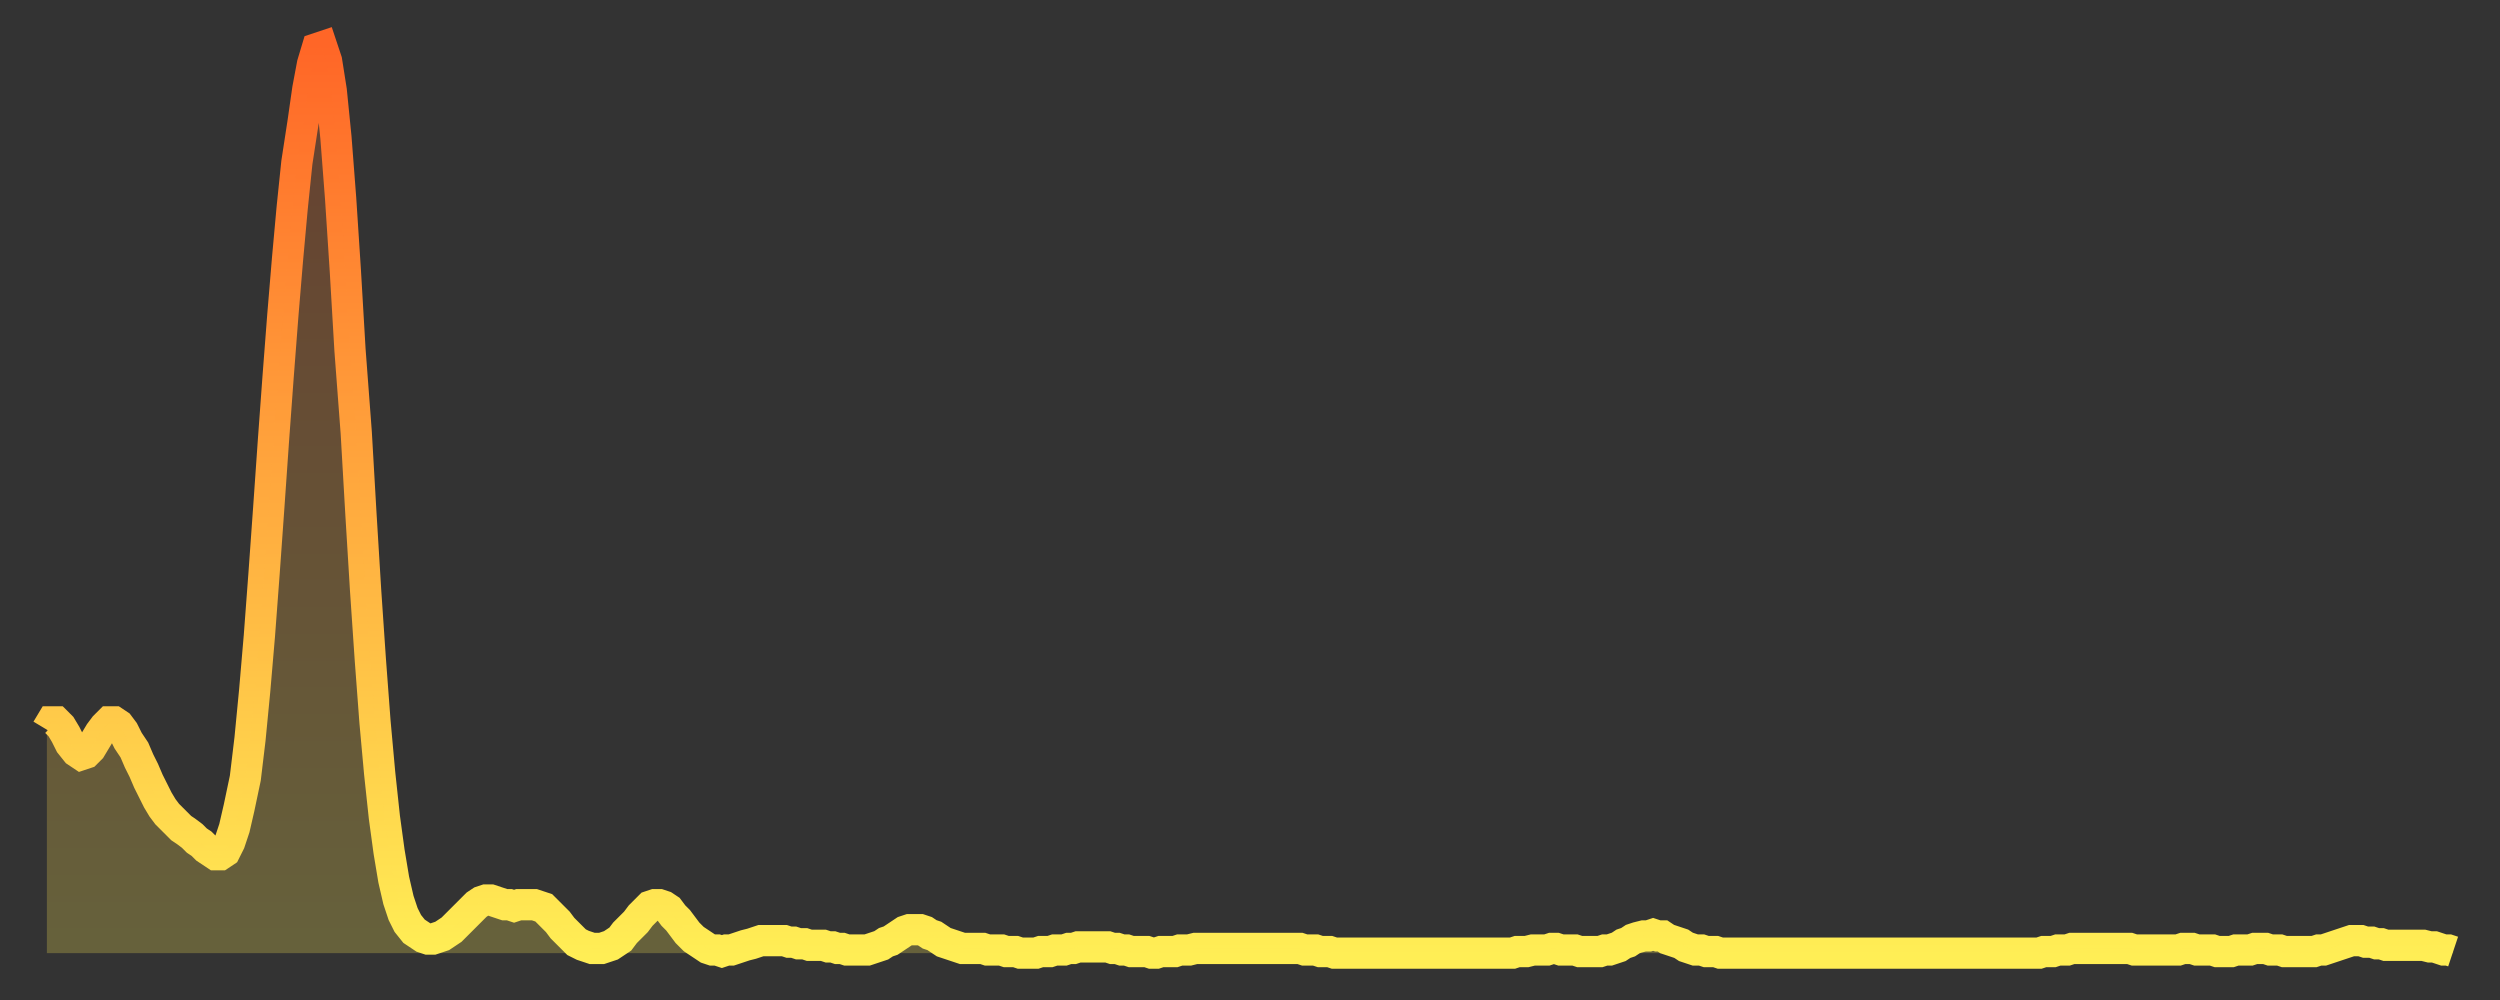 <?xml version="1.0" encoding="utf-8" ?>
<svg baseProfile="full" height="64" version="1.1" width="160" xmlns="http://www.w3.org/2000/svg" xmlns:ev="http://www.w3.org/2001/xml-events" xmlns:xlink="http://www.w3.org/1999/xlink"><rect width="100%" height="100%" fill="#333333" stroke="none"/><defs><linearGradient id="id1458258" x1="0" x2="0" y1="0" y2="1"><stop offset="0%" stop-color="#ff6627" /><stop offset="50%" stop-color="#ffaa3e" /><stop offset="100%" stop-color="#ffee55" /></linearGradient></defs><g transform="translate(3,3)"><g><path d="M 0.0 43.7 0.3 43.2 0.6 43.2 0.9 43.5 1.2 44.0 1.5 44.6 1.9 45.1 2.2 45.3 2.5 45.2 2.8 44.9 3.1 44.4 3.4 43.9 3.7 43.5 4.0 43.2 4.3 43.2 4.6 43.4 4.9 43.8 5.2 44.4 5.6 45.0 5.9 45.7 6.2 46.3 6.5 47.0 6.8 47.6 7.1 48.2 7.4 48.7 7.7 49.1 8.0 49.4 8.3 49.7 8.6 50.0 8.9 50.2 9.3 50.5 9.6 50.8 9.9 51.0 10.2 51.3 10.5 51.5 10.8 51.7 11.1 51.7 11.4 51.5 11.7 50.9 12.0 50.0 12.3 48.7 12.7 46.8 13.0 44.3 13.3 41.2 13.6 37.7 13.9 33.7 14.2 29.5 14.5 25.2 14.8 21.1 15.1 17.2 15.4 13.6 15.7 10.3 16.0 7.4 16.4 4.8 16.7 2.7 17.0 1.1 17.3 0.1 17.6 0.0 17.9 0.9 18.2 2.8 18.5 5.8 18.8 9.7 19.1 14.3 19.4 19.4 19.8 24.7 20.1 29.9 20.4 34.8 20.7 39.2 21.0 43.2 21.3 46.5 21.6 49.3 21.9 51.5 22.2 53.3 22.5 54.6 22.8 55.5 23.1 56.1 23.5 56.6 23.8 56.8 24.1 57.0 24.4 57.1 24.7 57.1 25.0 57.0 25.3 56.9 25.6 56.7 25.9 56.5 26.2 56.2 26.5 55.9 26.8 55.6 27.2 55.2 27.5 54.9 27.8 54.7 28.1 54.6 28.4 54.6 28.7 54.7 29.0 54.8 29.3 54.9 29.6 54.9 29.9 55.0 30.2 54.9 30.6 54.9 30.9 54.9 31.2 54.9 31.5 55.0 31.8 55.1 32.1 55.4 32.4 55.7 32.7 56.0 33.0 56.4 33.3 56.7 33.6 57.0 33.9 57.3 34.3 57.5 34.6 57.6 34.9 57.7 35.2 57.7 35.5 57.7 35.8 57.6 36.1 57.5 36.4 57.3 36.7 57.1 37.0 56.7 37.3 56.4 37.7 56.0 38.0 55.6 38.3 55.3 38.6 55.0 38.9 54.9 39.2 54.9 39.5 55.0 39.8 55.2 40.1 55.6 40.4 55.9 40.7 56.3 41.0 56.7 41.4 57.1 41.7 57.3 42.0 57.5 42.3 57.7 42.6 57.8 42.9 57.8 43.2 57.9 43.5 57.8 43.8 57.8 44.1 57.7 44.4 57.6 44.7 57.5 45.1 57.4 45.4 57.3 45.7 57.2 46.0 57.2 46.3 57.2 46.6 57.2 46.9 57.2 47.2 57.2 47.5 57.3 47.8 57.3 48.1 57.4 48.5 57.4 48.8 57.5 49.1 57.5 49.4 57.5 49.7 57.5 50.0 57.6 50.3 57.6 50.6 57.7 50.9 57.7 51.2 57.8 51.5 57.8 51.8 57.8 52.2 57.8 52.5 57.8 52.8 57.7 53.1 57.6 53.4 57.5 53.7 57.3 54.0 57.2 54.3 57.0 54.6 56.8 54.9 56.6 55.2 56.5 55.6 56.5 55.9 56.5 56.2 56.6 56.5 56.8 56.8 56.9 57.1 57.1 57.4 57.3 57.7 57.4 58.0 57.5 58.3 57.6 58.6 57.7 58.9 57.7 59.3 57.7 59.6 57.7 59.9 57.7 60.2 57.8 60.5 57.8 60.8 57.8 61.1 57.8 61.4 57.9 61.7 57.9 62.0 57.9 62.3 58.0 62.6 58.0 63.0 58.0 63.3 58.0 63.6 57.9 63.9 57.9 64.2 57.9 64.5 57.8 64.8 57.8 65.1 57.8 65.4 57.7 65.7 57.7 66.0 57.6 66.4 57.6 66.7 57.6 67.0 57.6 67.3 57.6 67.6 57.6 67.9 57.6 68.2 57.7 68.5 57.7 68.8 57.8 69.1 57.8 69.4 57.9 69.7 57.9 70.1 57.9 70.4 57.9 70.7 58.0 71.0 58.0 71.3 57.9 71.6 57.9 71.9 57.9 72.2 57.9 72.5 57.8 72.8 57.8 73.1 57.8 73.5 57.7 73.8 57.7 74.1 57.7 74.4 57.7 74.7 57.7 75.0 57.7 75.3 57.7 75.6 57.7 75.9 57.7 76.2 57.7 76.5 57.7 76.8 57.7 77.2 57.7 77.5 57.7 77.8 57.7 78.1 57.7 78.4 57.7 78.7 57.7 79.0 57.7 79.3 57.7 79.6 57.7 79.9 57.7 80.2 57.7 80.5 57.8 80.9 57.8 81.2 57.8 81.5 57.9 81.8 57.9 82.1 57.9 82.4 58.0 82.7 58.0 83.0 58.0 83.3 58.0 83.6 58.0 83.9 58.0 84.3 58.0 84.6 58.0 84.9 58.0 85.2 58.0 85.5 58.0 85.8 58.0 86.1 58.0 86.4 58.0 86.7 58.0 87.0 58.0 87.3 58.0 87.6 58.0 88.0 58.0 88.3 58.0 88.6 58.0 88.9 58.0 89.2 58.0 89.5 58.0 89.8 58.0 90.1 58.0 90.4 58.0 90.7 58.0 91.0 58.0 91.4 58.0 91.7 58.0 92.0 58.0 92.3 58.0 92.6 58.0 92.9 58.0 93.2 58.0 93.5 58.0 93.8 58.0 94.1 57.9 94.4 57.9 94.7 57.9 95.1 57.8 95.4 57.8 95.7 57.8 96.0 57.8 96.3 57.7 96.6 57.7 96.9 57.8 97.2 57.8 97.5 57.8 97.8 57.8 98.1 57.9 98.4 57.9 98.8 57.9 99.1 57.9 99.4 57.9 99.7 57.8 100.0 57.8 100.3 57.7 100.6 57.6 100.9 57.4 101.2 57.3 101.5 57.1 101.8 57.0 102.2 56.9 102.5 56.9 102.8 56.8 103.1 56.9 103.4 56.9 103.7 57.1 104.0 57.2 104.3 57.3 104.6 57.4 104.9 57.6 105.2 57.7 105.5 57.8 105.9 57.8 106.2 57.9 106.5 57.9 106.8 57.9 107.1 58.0 107.4 58.0 107.7 58.0 108.0 58.0 108.3 58.0 108.6 58.0 108.9 58.0 109.3 58.0 109.6 58.0 109.9 58.0 110.2 58.0 110.5 58.0 110.8 58.0 111.1 58.0 111.4 58.0 111.7 58.0 112.0 58.0 112.3 58.0 112.6 58.0 113.0 58.0 113.3 58.0 113.6 58.0 113.9 58.0 114.2 58.0 114.5 58.0 114.8 58.0 115.1 58.0 115.4 58.0 115.7 58.0 116.0 58.0 116.3 58.0 116.7 58.0 117.0 58.0 117.3 58.0 117.6 58.0 117.9 58.0 118.2 58.0 118.5 58.0 118.8 58.0 119.1 58.0 119.4 58.0 119.7 58.0 120.1 58.0 120.4 58.0 120.7 58.0 121.0 58.0 121.3 58.0 121.6 58.0 121.9 58.0 122.2 58.0 122.5 58.0 122.8 58.0 123.1 58.0 123.4 58.0 123.8 58.0 124.1 58.0 124.4 58.0 124.7 58.0 125.0 58.0 125.3 58.0 125.6 58.0 125.9 58.0 126.2 58.0 126.5 58.0 126.8 58.0 127.2 58.0 127.5 58.0 127.8 57.9 128.1 57.9 128.4 57.9 128.7 57.8 129.0 57.8 129.3 57.8 129.6 57.7 129.9 57.7 130.2 57.7 130.5 57.7 130.9 57.7 131.2 57.7 131.5 57.7 131.8 57.7 132.1 57.7 132.4 57.7 132.7 57.7 133.0 57.7 133.3 57.7 133.6 57.8 133.9 57.8 134.2 57.8 134.6 57.8 134.9 57.8 135.2 57.8 135.5 57.8 135.8 57.8 136.1 57.8 136.4 57.8 136.7 57.7 137.0 57.7 137.3 57.7 137.6 57.8 138.0 57.8 138.3 57.8 138.6 57.8 138.9 57.9 139.2 57.9 139.5 57.9 139.8 57.9 140.1 57.8 140.4 57.8 140.7 57.8 141.0 57.8 141.3 57.7 141.7 57.7 142.0 57.7 142.3 57.8 142.6 57.8 142.9 57.8 143.2 57.9 143.5 57.9 143.8 57.9 144.1 57.9 144.4 57.9 144.7 57.9 145.1 57.9 145.4 57.8 145.7 57.8 146.0 57.7 146.3 57.6 146.6 57.5 146.9 57.4 147.2 57.3 147.5 57.2 147.8 57.2 148.1 57.2 148.4 57.3 148.8 57.3 149.1 57.4 149.4 57.4 149.7 57.5 150.0 57.5 150.3 57.5 150.6 57.5 150.9 57.5 151.2 57.5 151.5 57.5 151.8 57.5 152.1 57.5 152.5 57.6 152.8 57.6 153.1 57.7 153.4 57.8 153.7 57.8 154.0 57.9" fill="none" id="graph-curve" opacity="1" stroke="url(#id1458258)" stroke-width="2" /><path d="M 0 58 L 0.0 43.7 0.3 43.2 0.6 43.2 0.9 43.5 1.2 44.0 1.5 44.6 1.9 45.1 2.2 45.3 2.5 45.2 2.8 44.9 3.1 44.4 3.4 43.9 3.7 43.5 4.0 43.2 4.3 43.2 4.6 43.4 4.9 43.8 5.2 44.4 5.6 45.0 5.9 45.7 6.2 46.3 6.5 47.0 6.8 47.6 7.1 48.2 7.4 48.7 7.7 49.1 8.0 49.4 8.3 49.7 8.6 50.0 8.9 50.2 9.3 50.5 9.6 50.8 9.9 51.0 10.2 51.3 10.5 51.5 10.8 51.7 11.1 51.7 11.4 51.5 11.7 50.9 12.0 50.0 12.3 48.7 12.7 46.8 13.0 44.3 13.3 41.2 13.6 37.7 13.9 33.7 14.2 29.5 14.5 25.2 14.8 21.1 15.1 17.2 15.4 13.6 15.7 10.3 16.0 7.4 16.4 4.8 16.7 2.7 17.0 1.1 17.3 0.1 17.6 0.0 17.9 0.9 18.2 2.8 18.5 5.8 18.8 9.7 19.1 14.3 19.4 19.4 19.8 24.7 20.1 29.9 20.4 34.8 20.7 39.2 21.0 43.2 21.3 46.5 21.6 49.3 21.9 51.5 22.2 53.3 22.5 54.6 22.8 55.5 23.1 56.1 23.5 56.6 23.8 56.8 24.1 57.0 24.4 57.1 24.7 57.1 25.0 57.0 25.3 56.9 25.6 56.7 25.9 56.5 26.2 56.2 26.5 55.9 26.8 55.6 27.2 55.2 27.5 54.9 27.8 54.7 28.1 54.6 28.4 54.6 28.7 54.7 29.0 54.8 29.3 54.9 29.6 54.9 29.9 55.0 30.2 54.9 30.6 54.9 30.9 54.9 31.2 54.9 31.5 55.0 31.8 55.1 32.1 55.4 32.4 55.7 32.7 56.0 33.0 56.4 33.3 56.7 33.6 57.0 33.9 57.3 34.3 57.5 34.6 57.6 34.9 57.7 35.2 57.7 35.5 57.7 35.8 57.6 36.1 57.5 36.4 57.3 36.7 57.1 37.0 56.7 37.3 56.4 37.7 56.0 38.0 55.6 38.3 55.3 38.6 55.0 38.9 54.9 39.2 54.9 39.5 55.0 39.8 55.2 40.1 55.6 40.4 55.9 40.7 56.3 41.0 56.7 41.4 57.1 41.7 57.3 42.0 57.5 42.3 57.7 42.6 57.8 42.9 57.8 43.2 57.9 43.5 57.8 43.8 57.8 44.1 57.7 44.4 57.6 44.7 57.5 45.1 57.4 45.4 57.3 45.7 57.2 46.0 57.2 46.3 57.2 46.6 57.2 46.9 57.2 47.2 57.2 47.5 57.3 47.8 57.3 48.1 57.4 48.5 57.4 48.8 57.5 49.1 57.5 49.4 57.5 49.7 57.5 50.0 57.6 50.3 57.6 50.6 57.7 50.9 57.7 51.2 57.8 51.5 57.8 51.8 57.8 52.2 57.8 52.5 57.8 52.8 57.7 53.1 57.6 53.4 57.5 53.7 57.3 54.0 57.2 54.3 57.0 54.6 56.8 54.9 56.6 55.2 56.5 55.6 56.5 55.9 56.5 56.2 56.6 56.5 56.8 56.8 56.9 57.1 57.1 57.4 57.3 57.7 57.4 58.0 57.5 58.3 57.6 58.6 57.7 58.9 57.7 59.3 57.7 59.6 57.7 59.9 57.7 60.2 57.8 60.5 57.8 60.8 57.8 61.1 57.8 61.4 57.9 61.7 57.9 62.0 57.9 62.3 58.0 62.6 58.0 63.0 58.0 63.3 58.0 63.6 57.9 63.9 57.9 64.2 57.9 64.5 57.8 64.8 57.8 65.1 57.8 65.4 57.7 65.7 57.7 66.0 57.6 66.4 57.6 66.7 57.6 67.0 57.6 67.3 57.6 67.6 57.6 67.9 57.6 68.2 57.7 68.5 57.7 68.8 57.8 69.1 57.8 69.4 57.9 69.7 57.9 70.1 57.9 70.4 57.9 70.7 58.0 71.0 58.0 71.3 57.9 71.6 57.9 71.9 57.9 72.2 57.9 72.5 57.8 72.8 57.8 73.1 57.8 73.5 57.7 73.8 57.7 74.1 57.7 74.4 57.7 74.7 57.7 75.0 57.7 75.3 57.7 75.6 57.7 75.9 57.7 76.2 57.7 76.5 57.7 76.8 57.7 77.2 57.7 77.5 57.7 77.8 57.7 78.1 57.7 78.4 57.7 78.7 57.7 79.0 57.7 79.3 57.7 79.6 57.7 79.9 57.7 80.2 57.7 80.5 57.8 80.9 57.8 81.2 57.8 81.5 57.9 81.8 57.9 82.1 57.9 82.4 58.0 82.7 58.0 83.0 58.0 83.3 58.0 83.6 58.0 83.9 58.0 84.3 58.0 84.6 58.0 84.9 58.0 85.2 58.0 85.5 58.0 85.8 58.0 86.1 58.0 86.4 58.0 86.7 58.0 87.0 58.0 87.3 58.0 87.6 58.0 88.0 58.0 88.3 58.0 88.6 58.0 88.9 58.0 89.2 58.0 89.5 58.0 89.8 58.0 90.1 58.0 90.4 58.0 90.7 58.0 91.0 58.0 91.4 58.0 91.7 58.0 92.0 58.0 92.3 58.0 92.6 58.0 92.9 58.0 93.2 58.0 93.5 58.0 93.8 58.0 94.1 57.9 94.4 57.9 94.7 57.9 95.1 57.8 95.4 57.8 95.7 57.8 96.0 57.8 96.3 57.7 96.6 57.7 96.9 57.8 97.2 57.8 97.5 57.8 97.8 57.8 98.1 57.9 98.4 57.9 98.8 57.9 99.1 57.9 99.4 57.9 99.7 57.8 100.0 57.8 100.3 57.7 100.6 57.6 100.9 57.4 101.2 57.3 101.5 57.1 101.8 57.0 102.2 56.9 102.5 56.9 102.8 56.8 103.1 56.9 103.4 56.9 103.7 57.1 104.0 57.2 104.3 57.3 104.6 57.4 104.9 57.6 105.2 57.7 105.5 57.8 105.9 57.8 106.2 57.9 106.5 57.9 106.8 57.9 107.1 58.0 107.4 58.0 107.7 58.0 108.0 58.0 108.3 58.0 108.6 58.0 108.9 58.0 109.3 58.0 109.6 58.0 109.9 58.0 110.2 58.0 110.5 58.0 110.8 58.0 111.1 58.0 111.4 58.0 111.7 58.0 112.0 58.0 112.3 58.0 112.6 58.0 113.0 58.0 113.3 58.0 113.6 58.0 113.9 58.0 114.2 58.0 114.5 58.0 114.8 58.0 115.1 58.0 115.4 58.0 115.7 58.0 116.0 58.0 116.3 58.0 116.7 58.0 117.0 58.0 117.3 58.0 117.6 58.0 117.9 58.0 118.2 58.0 118.5 58.0 118.8 58.0 119.1 58.0 119.4 58.0 119.7 58.0 120.1 58.0 120.4 58.0 120.7 58.0 121.0 58.0 121.3 58.0 121.6 58.0 121.9 58.0 122.2 58.0 122.5 58.0 122.8 58.0 123.1 58.0 123.4 58.0 123.8 58.0 124.1 58.0 124.4 58.0 124.7 58.0 125.0 58.0 125.3 58.0 125.6 58.0 125.9 58.0 126.2 58.0 126.5 58.0 126.8 58.0 127.2 58.0 127.5 58.0 127.8 57.9 128.1 57.9 128.4 57.9 128.7 57.8 129.0 57.8 129.3 57.8 129.6 57.7 129.9 57.7 130.2 57.7 130.5 57.7 130.9 57.7 131.2 57.7 131.5 57.7 131.8 57.7 132.1 57.7 132.4 57.7 132.7 57.7 133.0 57.7 133.3 57.7 133.6 57.8 133.9 57.8 134.2 57.8 134.6 57.8 134.9 57.8 135.2 57.8 135.5 57.8 135.8 57.8 136.1 57.8 136.4 57.8 136.7 57.7 137.0 57.7 137.3 57.7 137.6 57.8 138.0 57.8 138.3 57.8 138.6 57.8 138.9 57.9 139.2 57.9 139.5 57.9 139.8 57.9 140.1 57.8 140.4 57.8 140.7 57.8 141.0 57.8 141.3 57.7 141.7 57.7 142.0 57.7 142.3 57.8 142.6 57.8 142.9 57.8 143.2 57.9 143.5 57.9 143.8 57.9 144.1 57.9 144.4 57.9 144.7 57.9 145.1 57.9 145.4 57.8 145.7 57.8 146.0 57.7 146.3 57.6 146.6 57.5 146.9 57.4 147.2 57.3 147.5 57.2 147.8 57.2 148.1 57.2 148.4 57.3 148.8 57.3 149.1 57.4 149.4 57.4 149.7 57.5 150.0 57.5 150.3 57.5 150.6 57.5 150.9 57.5 151.2 57.5 151.5 57.5 151.8 57.5 152.1 57.5 152.5 57.6 152.8 57.6 153.1 57.7 153.4 57.8 153.7 57.8 154.0 57.9 154 58" fill="url(#id1458258)" fill-opacity=".25" id="graph-shadow" /></g></g></svg>